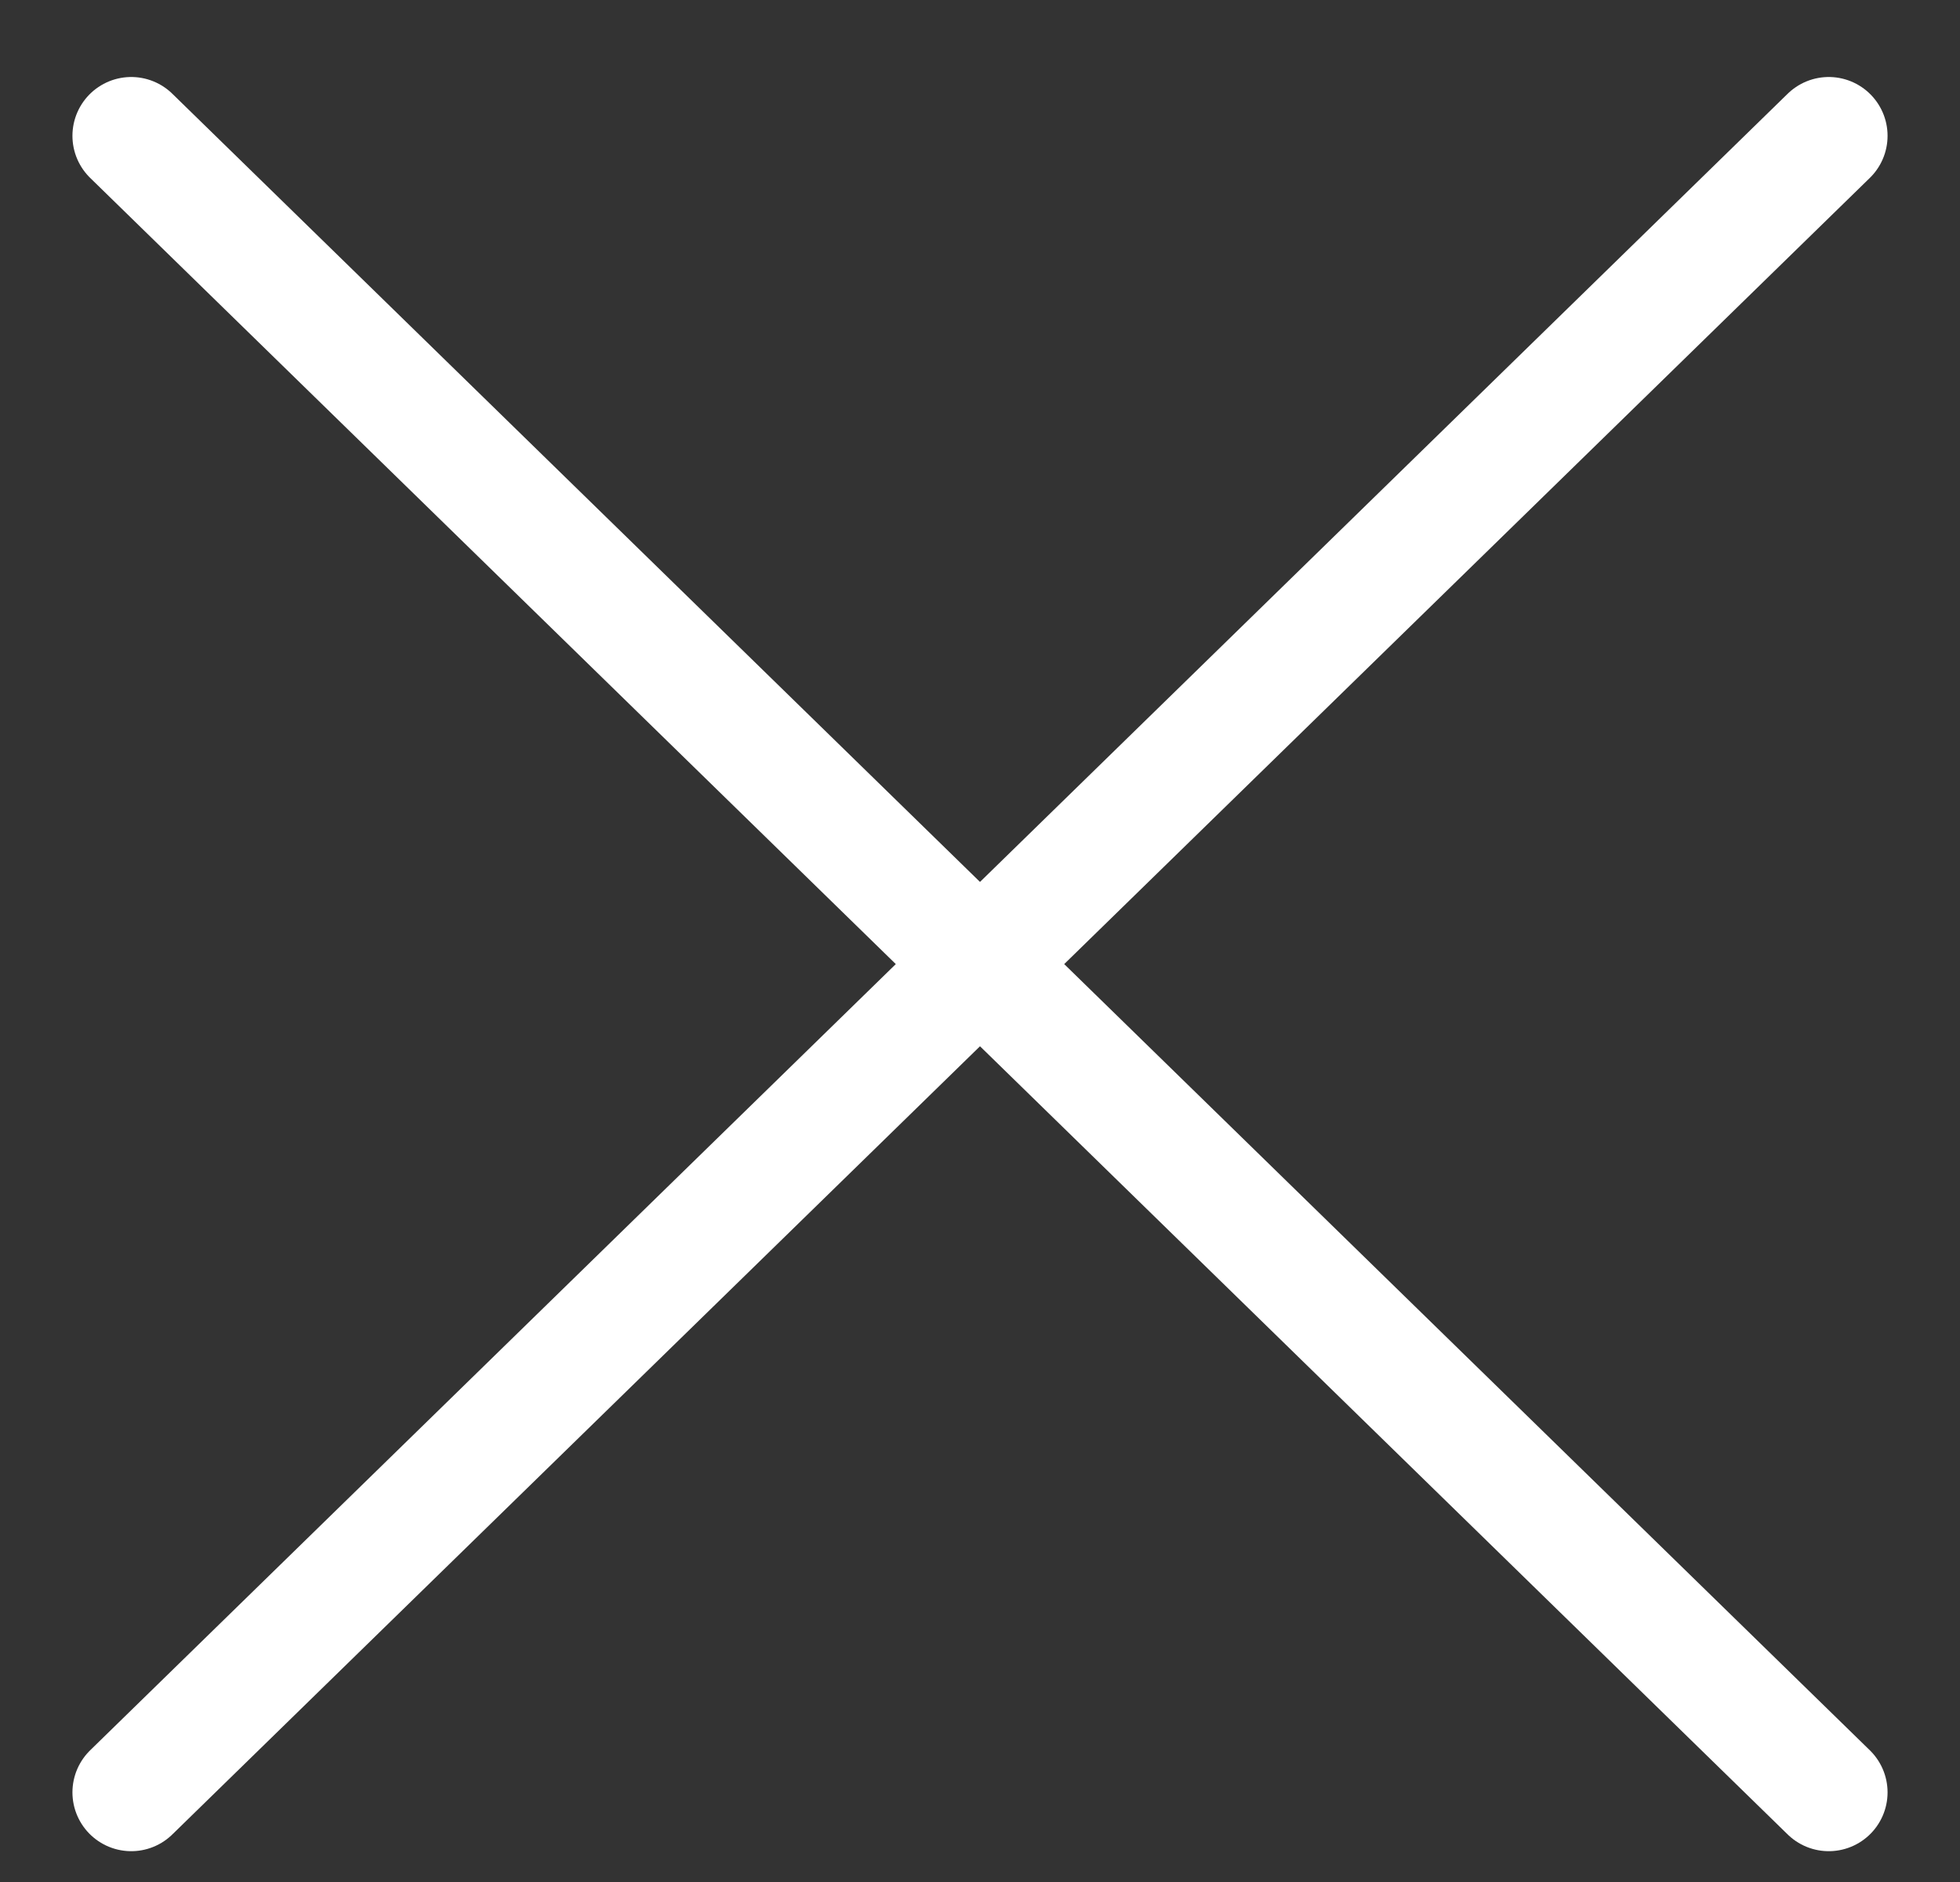 <svg width="25" height="24" viewBox="0 0 25 24" fill="none" xmlns="http://www.w3.org/2000/svg">
<rect x="0" y="0" width="25" height="24" fill="#333333" stroke="none"/>
<path d="M1.674 22.857L23.326 1.732M1.674 1.732L23.326 22.857" stroke="white" stroke-width="1.5" stroke-linecap="round" stroke-linejoin="round"/>
</svg>
